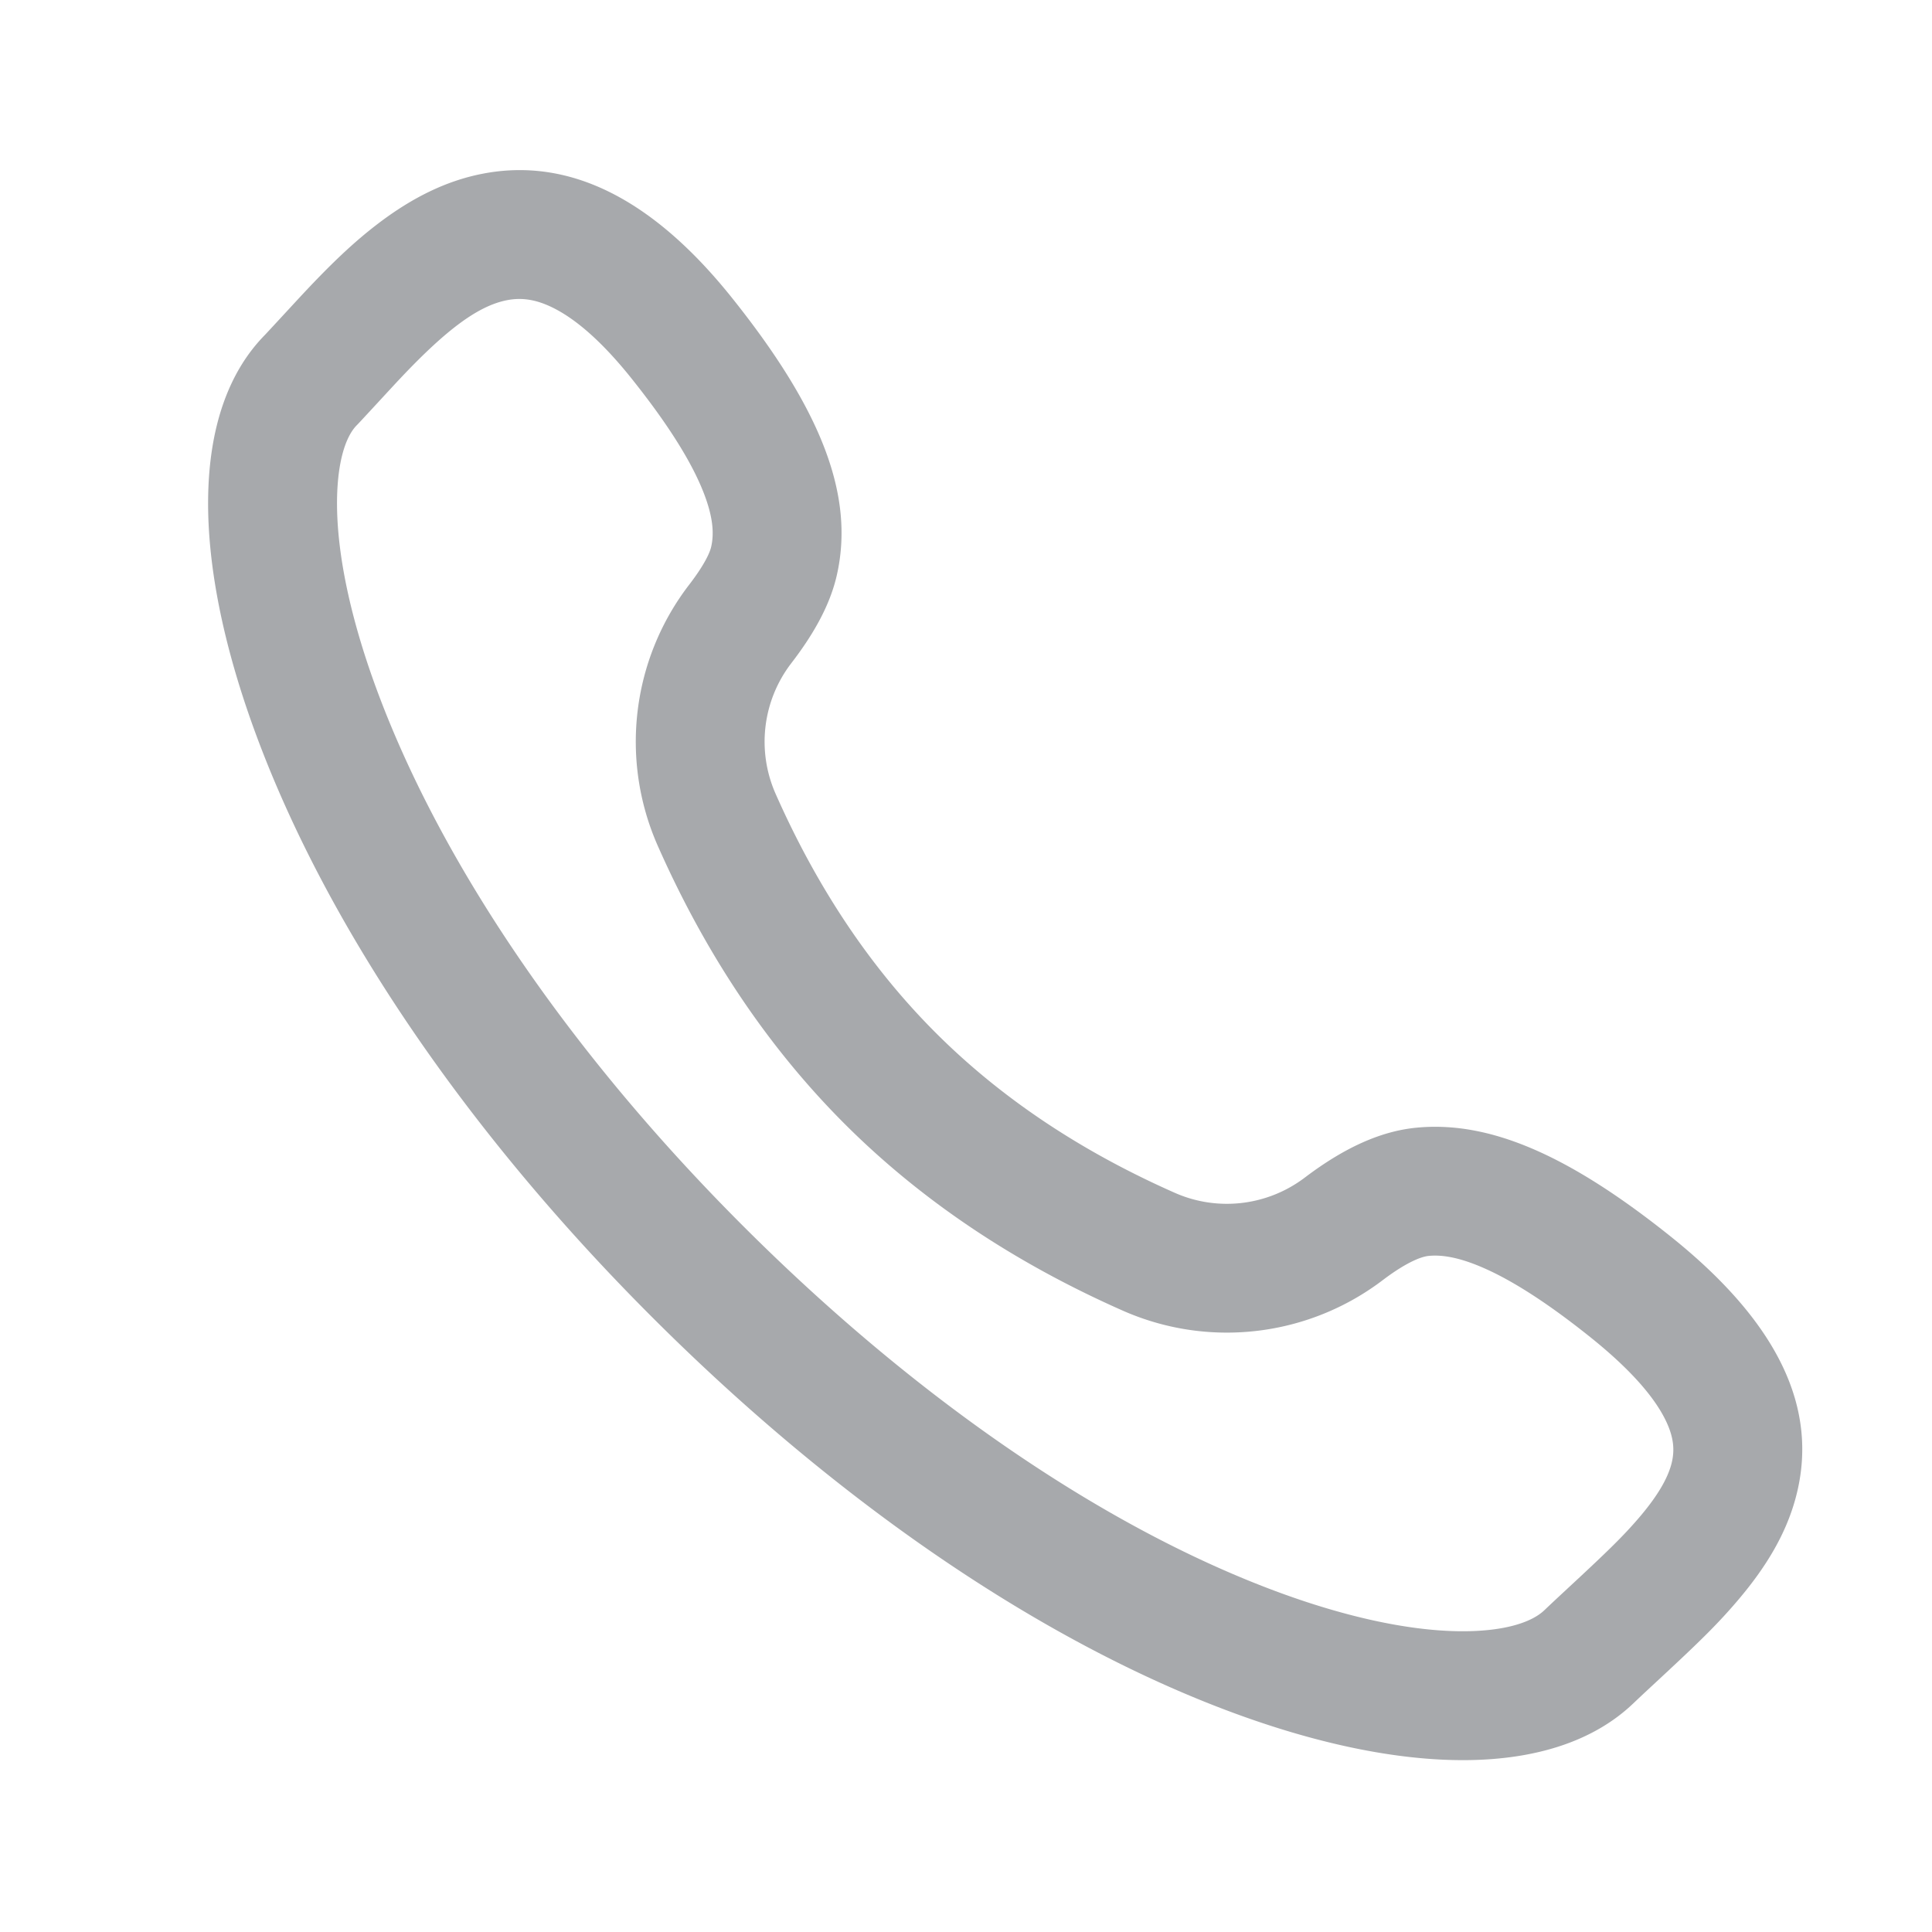 <?xml version="1.0" standalone="no"?><!DOCTYPE svg PUBLIC "-//W3C//Dli SVG 1.1//EN" "http://www.w3.org/Graphics/SVG/1.1/Dli/svg11.dli"><svg t="1616385402971" class="icon" viewBox="0 0 1024 1024" version="1.1" xmlns="http://www.w3.org/2000/svg" p-id="9584" xmlns:xlink="http://www.w3.org/1999/xlink" width="200" height="200" fill="#a7a9ac"><defs><style type="text/css"></style></defs><path d="M255.397 92.154c-19.046 3.765-36.77 12.608-54.222 25.768-12.373 9.331-23.834 20.103-37.723 34.771l-2.36 2.507c-4.027 4.311-15.069 16.31-19.616 21.187l-1.147 1.224 0.554-0.564c-40.598 40.598-39.582 120.96-4.01 215.436 36.979 98.211 108.726 205.6 208.499 305.37 99.93 99.932 206.737 171.602 304.29 208.482 93.88 35.491 174.014 36.501 215.92-3.41l2.254-2.138a982.581 982.581 0 0 1 4.217-3.96l11.7-10.87c18.502-17.225 27.421-26.102 37.262-37.663 15.327-18.007 25.723-35.563 30.82-54.732 12.574-47.289-9.748-92.916-66.362-138.208-53.776-43.02-95.96-61.516-135.006-57.626-19.012 1.893-38.093 10.803-58.053 25.786l-0.804 0.605c-19.851 15.059-46.22 18.14-68.928 8.102-50.213-22.198-92.406-50.494-126.795-84.883-34.34-34.342-62.606-76.464-84.79-126.587a68.267 68.267 0 0 1 7.864-68.658l0.454-0.598c12.486-16.229 20.659-31.46 24.091-46.522 9.64-42.29-8.189-87.912-55.635-147.22-42.165-52.707-86.509-74.683-132.474-65.6z m37.69 70.965c12.282 6.086 26.183 18.163 41.476 37.28l1.388 1.742c18.799 23.705 30.804 43.16 36.96 58.912 4.813 12.317 5.742 21.264 4.036 28.749-0.9 3.948-4.517 10.732-11.255 19.565l-0.384 0.503c-30.496 39.64-36.878 92.779-16.636 138.51 25.5 57.617 58.48 106.766 98.944 147.23 40.52 40.52 89.747 73.533 147.465 99.048 44.963 19.877 97.1 14.034 136.526-15.204l1.858-1.395 1.068-0.795c10.251-7.546 18.082-11.147 22.701-11.605 7.538-0.752 16.885 1.027 29.163 6.41 15.413 6.758 34.073 18.708 56.43 36.593l1.514 1.219c19.995 16.205 32.431 30.53 38.43 42.79 4.336 8.865 5.06 15.94 3.09 23.35-2.071 7.79-7.343 16.77-16.309 27.41l-1.59 1.86c-7.217 8.356-14.872 15.931-30.39 30.387l-12.59 11.702a922.24 922.24 0 0 0-6.48 6.11c-7.164 6.824-22.53 11.381-45.2 11.096-27.276-0.344-61.458-7.725-99.498-22.106-88.085-33.301-186.813-99.55-280.16-192.898-93.15-93.148-159.47-192.413-192.881-281.153-14.384-38.2-21.78-72.497-22.123-99.674-0.28-22.072 4.071-36.76 10.3-43.219l0.559-0.562 1.937-2.064c5.229-5.61 17.007-18.414 20.008-21.607l1.474-1.561c23.921-25.24 40.563-37.621 55.716-40.617 7.762-1.534 15.424-0.482 24.453 3.993z" p-id="9585"></path></svg>